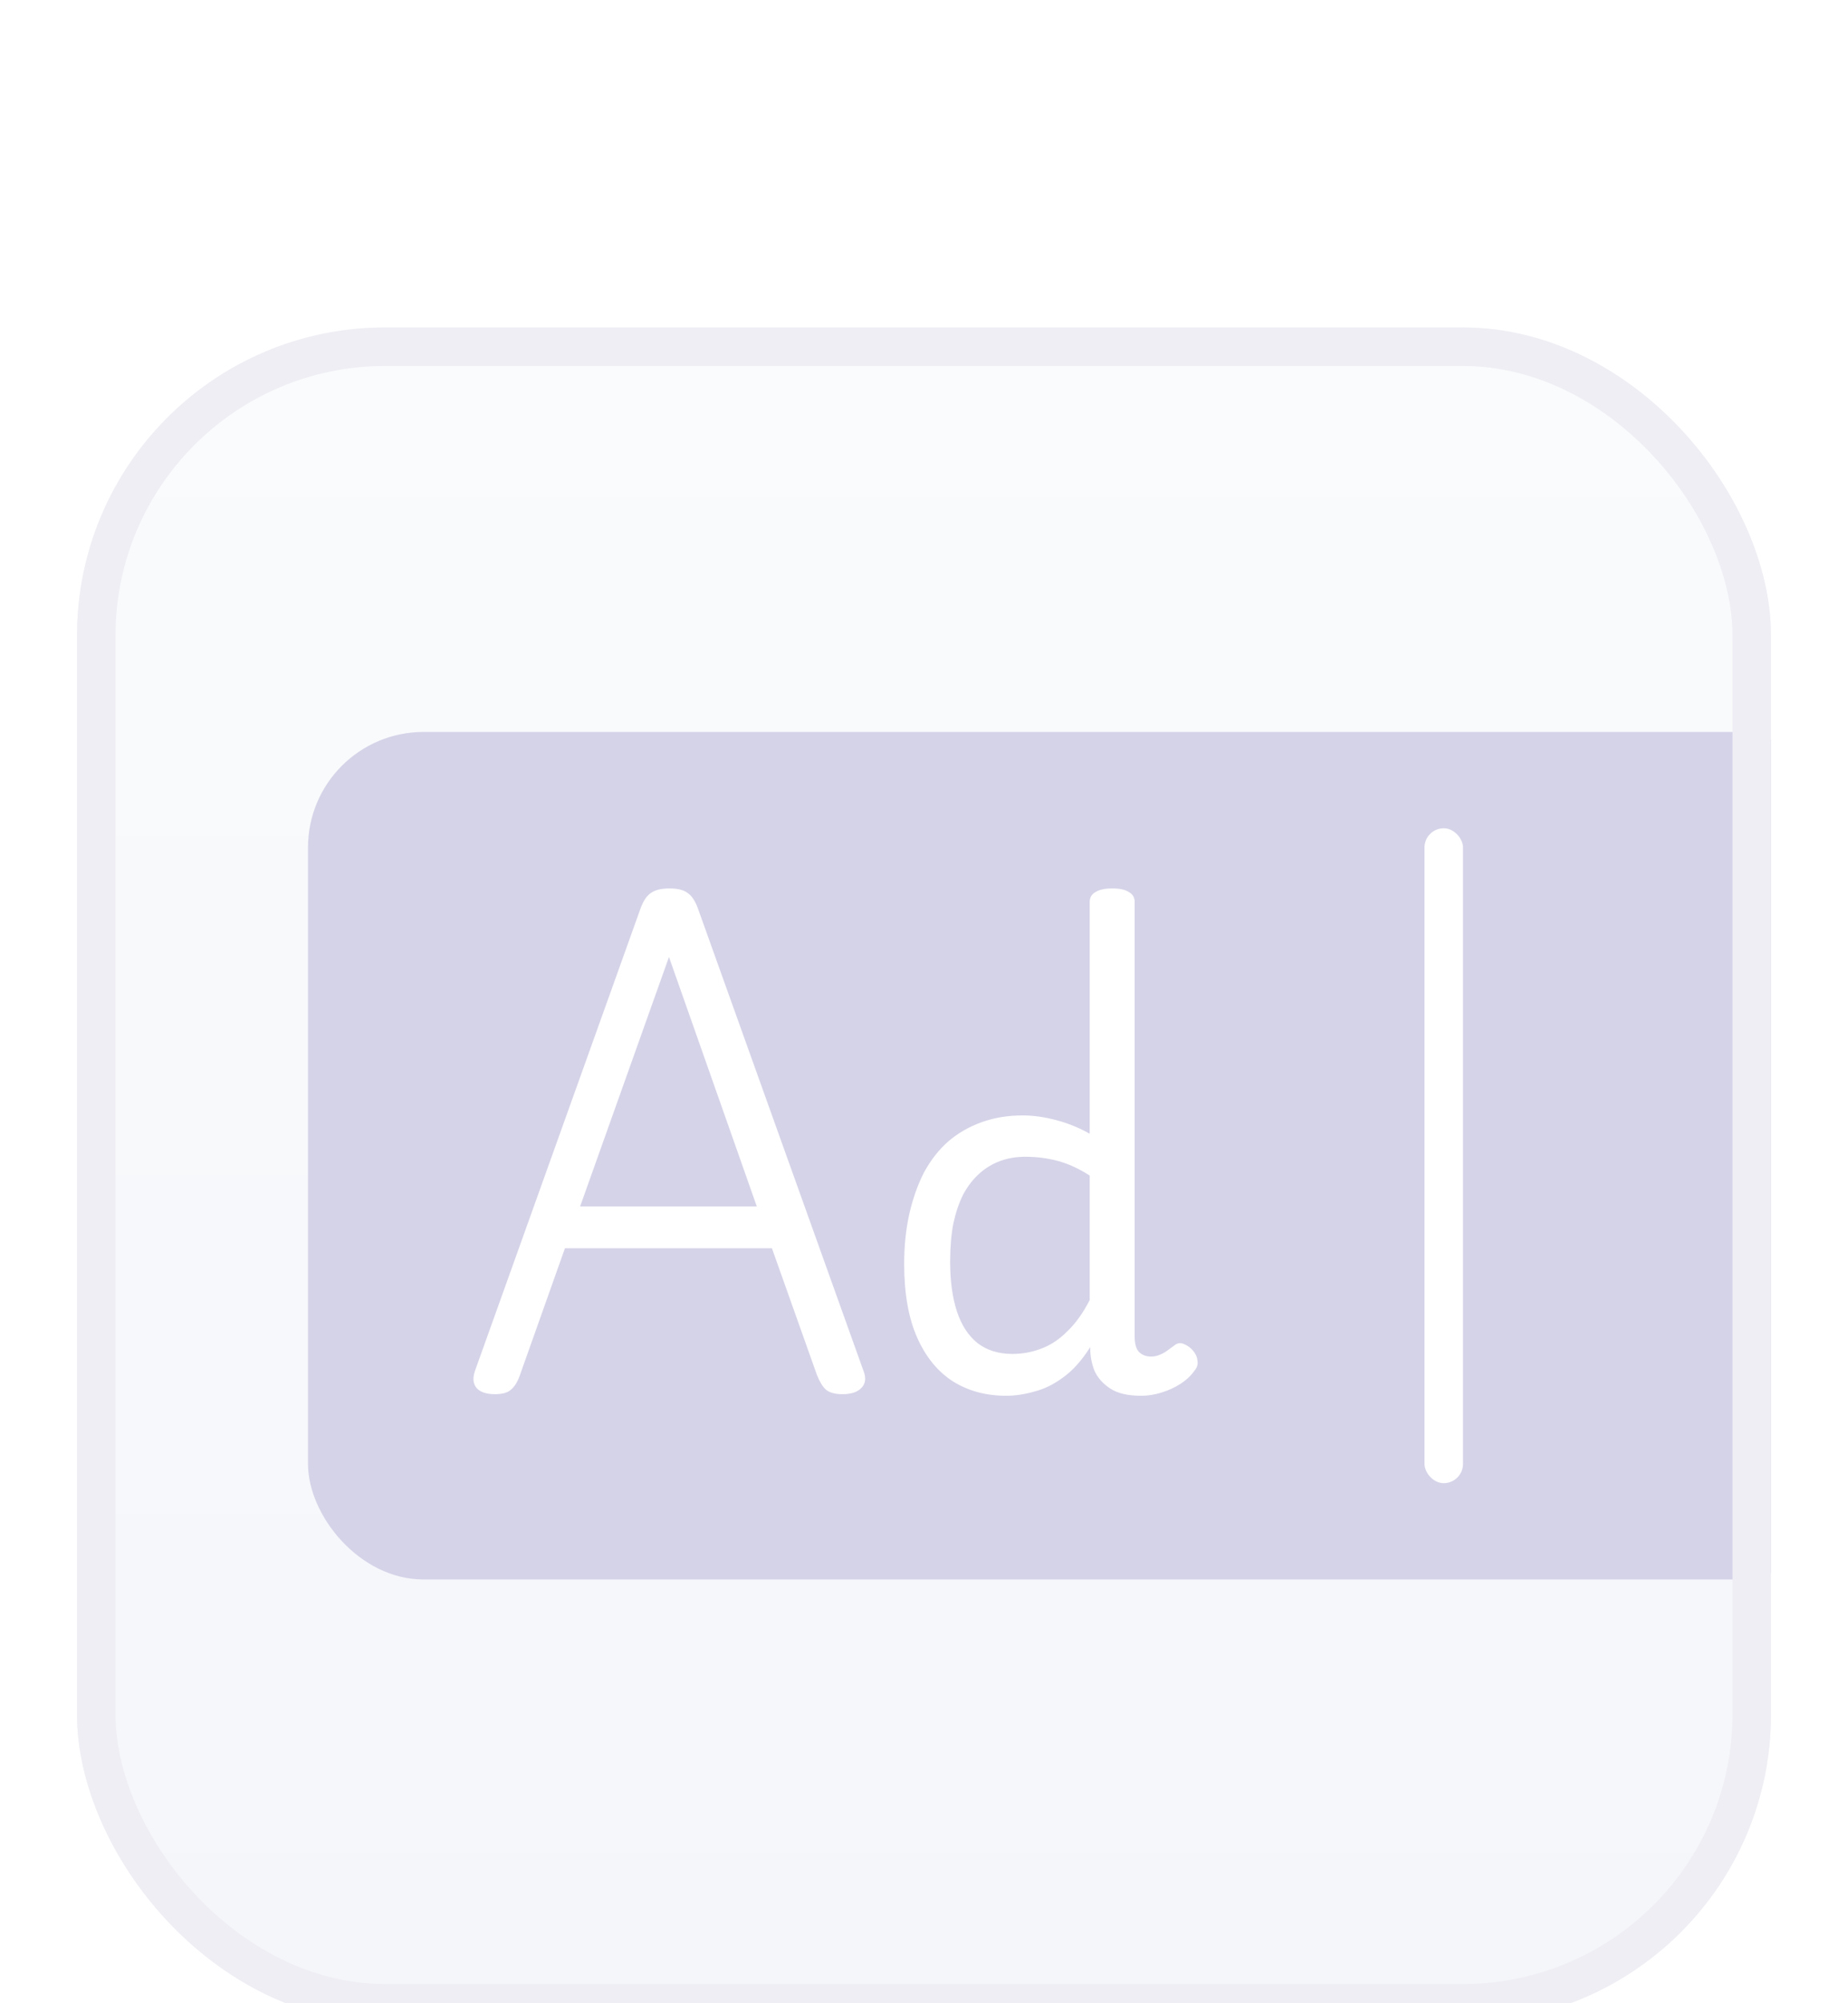 <svg width="48" height="52" viewBox="0 0 48 52" fill="none" xmlns="http://www.w3.org/2000/svg">
<g filter="url(#filter0_dddd_3414_20569)">
<g clip-path="url(#clip0_3414_20569)">
<rect x="2" y="1.5" width="44" height="44" rx="8" fill="url(#paint0_linear_3414_20569)"/>
<g clip-path="url(#clip1_3414_20569)">
<rect x="8" y="12" width="40" height="22" rx="3" fill="#D5D3E8"/>
<path d="M12.855 29.19C12.62 29.19 12.457 29.131 12.367 29.014C12.285 28.905 12.276 28.76 12.339 28.579L16.629 16.605C16.702 16.397 16.792 16.257 16.901 16.184C17.009 16.103 17.172 16.062 17.39 16.062C17.607 16.062 17.765 16.103 17.865 16.184C17.973 16.257 18.064 16.397 18.136 16.605L22.426 28.579C22.499 28.76 22.485 28.905 22.386 29.014C22.286 29.131 22.119 29.19 21.883 29.19C21.684 29.19 21.539 29.149 21.449 29.068C21.367 28.995 21.29 28.869 21.218 28.688L20.05 25.402H14.674L13.507 28.688C13.444 28.869 13.367 28.995 13.276 29.068C13.195 29.149 13.054 29.19 12.855 29.19ZM15.068 24.316H19.657L17.376 17.841L15.068 24.316ZM26.132 29.231C25.616 29.231 25.159 29.109 24.761 28.864C24.363 28.611 24.05 28.231 23.824 27.724C23.598 27.217 23.485 26.579 23.485 25.81C23.485 25.339 23.53 24.905 23.62 24.506C23.711 24.108 23.838 23.751 24 23.434C24.172 23.117 24.381 22.85 24.625 22.633C24.878 22.416 25.168 22.248 25.494 22.131C25.82 22.013 26.177 21.954 26.566 21.954C26.838 21.954 27.128 21.995 27.435 22.076C27.743 22.158 28.032 22.276 28.304 22.429V16.415C28.304 16.298 28.354 16.212 28.453 16.157C28.553 16.094 28.698 16.062 28.888 16.062C29.087 16.062 29.232 16.094 29.322 16.157C29.422 16.212 29.472 16.298 29.472 16.415V27.697C29.472 27.878 29.508 28.009 29.58 28.09C29.662 28.172 29.766 28.213 29.892 28.213C29.974 28.213 30.046 28.199 30.11 28.172C30.182 28.145 30.25 28.108 30.313 28.063C30.377 28.018 30.445 27.968 30.517 27.914C30.589 27.86 30.666 27.851 30.748 27.887C30.838 27.923 30.915 27.977 30.979 28.05C31.051 28.131 31.092 28.217 31.101 28.308C31.119 28.398 31.101 28.48 31.046 28.552C30.947 28.697 30.82 28.819 30.666 28.919C30.512 29.018 30.345 29.095 30.164 29.149C29.992 29.204 29.816 29.231 29.634 29.231C29.291 29.231 29.024 29.167 28.834 29.041C28.643 28.914 28.508 28.76 28.426 28.579C28.354 28.389 28.318 28.199 28.318 28.009C28.318 28 28.318 27.995 28.318 27.995C28.318 27.986 28.318 27.977 28.318 27.968C28.1 28.312 27.865 28.575 27.612 28.756C27.367 28.937 27.118 29.059 26.865 29.122C26.612 29.195 26.367 29.231 26.132 29.231ZM24.679 25.755C24.679 26.253 24.738 26.683 24.856 27.045C24.974 27.398 25.15 27.67 25.385 27.86C25.63 28.05 25.933 28.145 26.295 28.145C26.557 28.145 26.806 28.099 27.041 28.009C27.286 27.919 27.512 27.769 27.72 27.561C27.938 27.353 28.132 27.081 28.304 26.746V23.515C28.023 23.334 27.747 23.208 27.476 23.135C27.204 23.063 26.924 23.027 26.634 23.027C26.399 23.027 26.182 23.063 25.983 23.135C25.784 23.208 25.602 23.316 25.44 23.461C25.277 23.606 25.136 23.787 25.019 24.004C24.91 24.221 24.824 24.475 24.761 24.764C24.706 25.054 24.679 25.384 24.679 25.755Z" fill="white"/>
</g>
<rect x="37" y="14.5" width="1" height="17" rx="0.5" fill="white"/>
</g>
<rect x="2.5" y="2" width="43" height="43" rx="7.5" stroke="#EEEEF4"/>
</g>
<defs>
<filter id="filter0_dddd_3414_20569" x="0" y="0.5" width="48" height="51" filterUnits="userSpaceOnUse" color-interpolation-filters="sRGB">
<feFlood flood-opacity="0" result="BackgroundImageFix"/>
<feColorMatrix in="SourceAlpha" type="matrix" values="0 0 0 0 0 0 0 0 0 0 0 0 0 0 0 0 0 0 127 0" result="hardAlpha"/>
<feOffset/>
<feGaussianBlur stdDeviation="0.5"/>
<feColorMatrix type="matrix" values="0 0 0 0 0.063 0 0 0 0 0.027 0 0 0 0 0.333 0 0 0 0.1 0"/>
<feBlend mode="normal" in2="BackgroundImageFix" result="effect1_dropShadow_3414_20569"/>
<feColorMatrix in="SourceAlpha" type="matrix" values="0 0 0 0 0 0 0 0 0 0 0 0 0 0 0 0 0 0 127 0" result="hardAlpha"/>
<feOffset dy="1"/>
<feGaussianBlur stdDeviation="0.5"/>
<feColorMatrix type="matrix" values="0 0 0 0 0.063 0 0 0 0 0.027 0 0 0 0 0.333 0 0 0 0.09 0"/>
<feBlend mode="normal" in2="effect1_dropShadow_3414_20569" result="effect2_dropShadow_3414_20569"/>
<feColorMatrix in="SourceAlpha" type="matrix" values="0 0 0 0 0 0 0 0 0 0 0 0 0 0 0 0 0 0 127 0" result="hardAlpha"/>
<feOffset dy="2"/>
<feGaussianBlur stdDeviation="0.5"/>
<feColorMatrix type="matrix" values="0 0 0 0 0.063 0 0 0 0 0.027 0 0 0 0 0.333 0 0 0 0.05 0"/>
<feBlend mode="normal" in2="effect2_dropShadow_3414_20569" result="effect3_dropShadow_3414_20569"/>
<feColorMatrix in="SourceAlpha" type="matrix" values="0 0 0 0 0 0 0 0 0 0 0 0 0 0 0 0 0 0 127 0" result="hardAlpha"/>
<feOffset dy="4"/>
<feGaussianBlur stdDeviation="1"/>
<feColorMatrix type="matrix" values="0 0 0 0 0.063 0 0 0 0 0.027 0 0 0 0 0.333 0 0 0 0.01 0"/>
<feBlend mode="normal" in2="effect3_dropShadow_3414_20569" result="effect4_dropShadow_3414_20569"/>
<feBlend mode="normal" in="SourceGraphic" in2="effect4_dropShadow_3414_20569" result="shape"/>
</filter>
<linearGradient id="paint0_linear_3414_20569" x1="24" y1="1.5" x2="24" y2="45.5" gradientUnits="userSpaceOnUse">
<stop stop-color="#FAFBFC"/>
<stop offset="1" stop-color="#F5F6FA"/>
</linearGradient>
<clipPath id="clip0_3414_20569">
<rect x="2" y="1.5" width="44" height="44" rx="8" fill="white"/>
</clipPath>
<clipPath id="clip1_3414_20569">
<rect x="8" y="12" width="40" height="22" rx="3" fill="white"/>
</clipPath>
</defs>
</svg>
